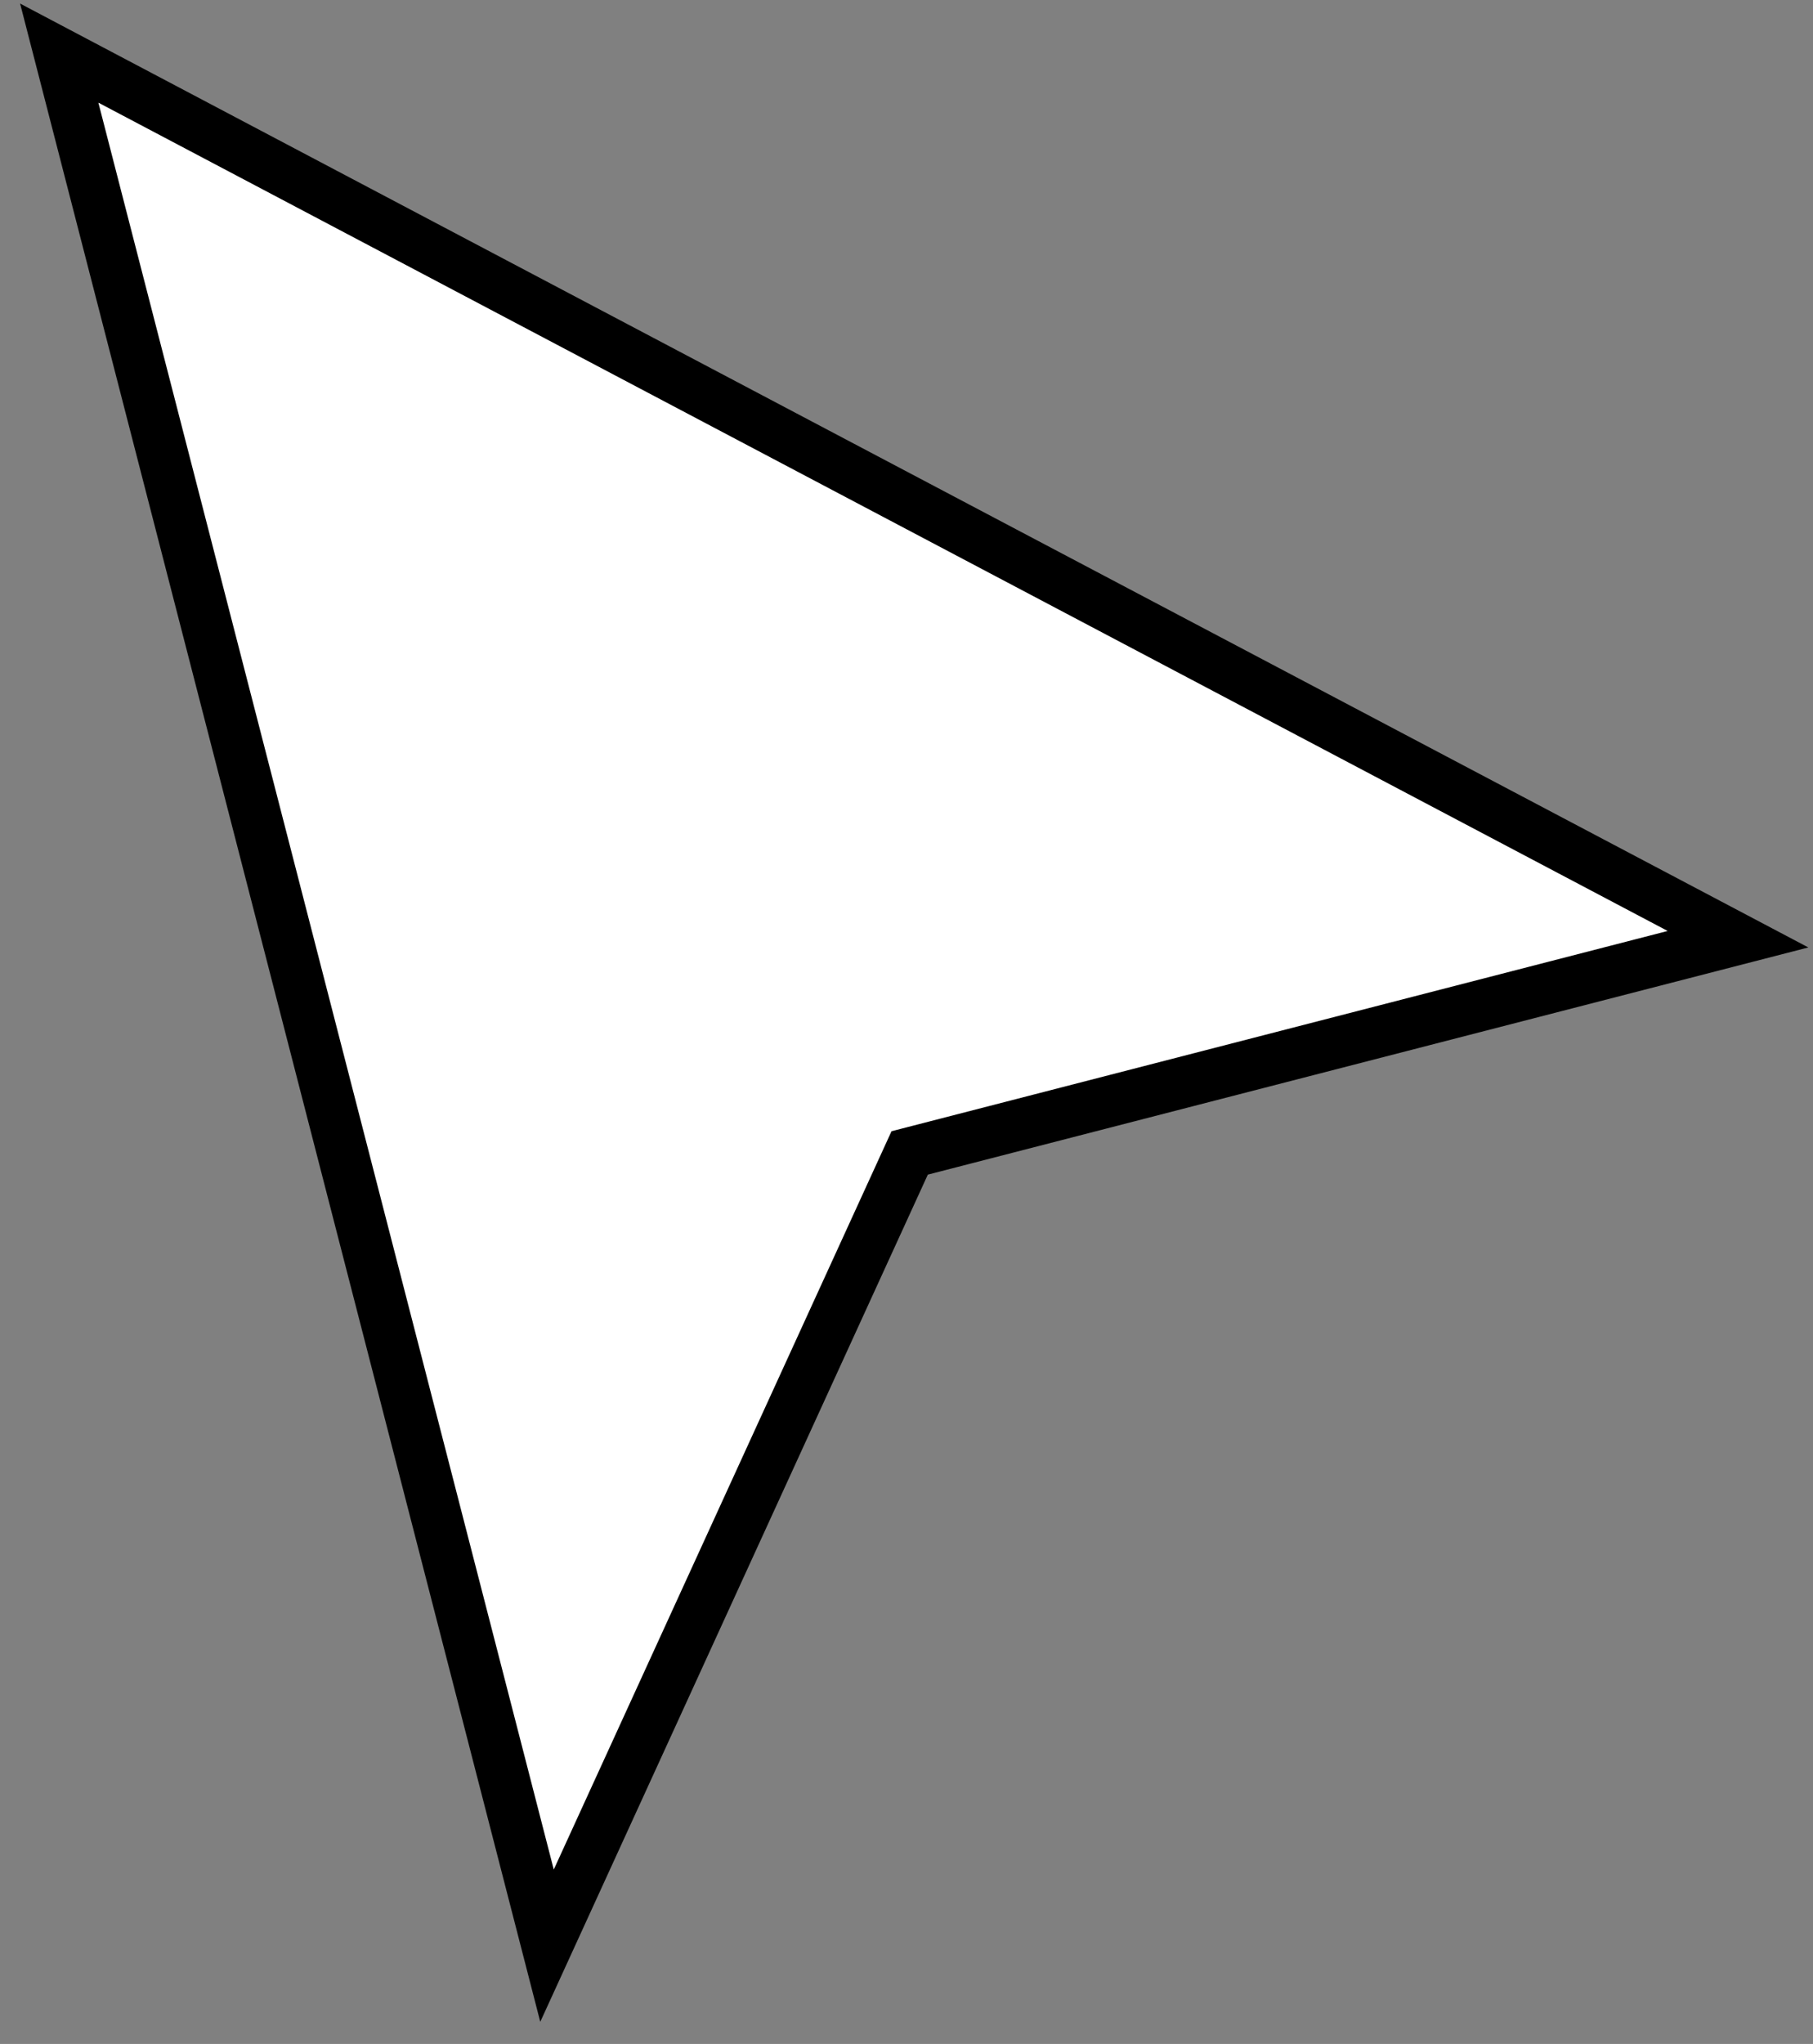 <svg width="71" height="80" viewBox="0 0 71 80" fill="none" xmlns="http://www.w3.org/2000/svg">
<rect x="0" y="0" width="71" height="80" fill="#808080" stroke="none"/>
<path d="M21.422 76.155L7.064 20.477L2.32 2.079L68.063 36.761L35.624 45.126L21.422 76.155Z" fill="white" stroke="black" stroke-width="2"/>
</svg>
